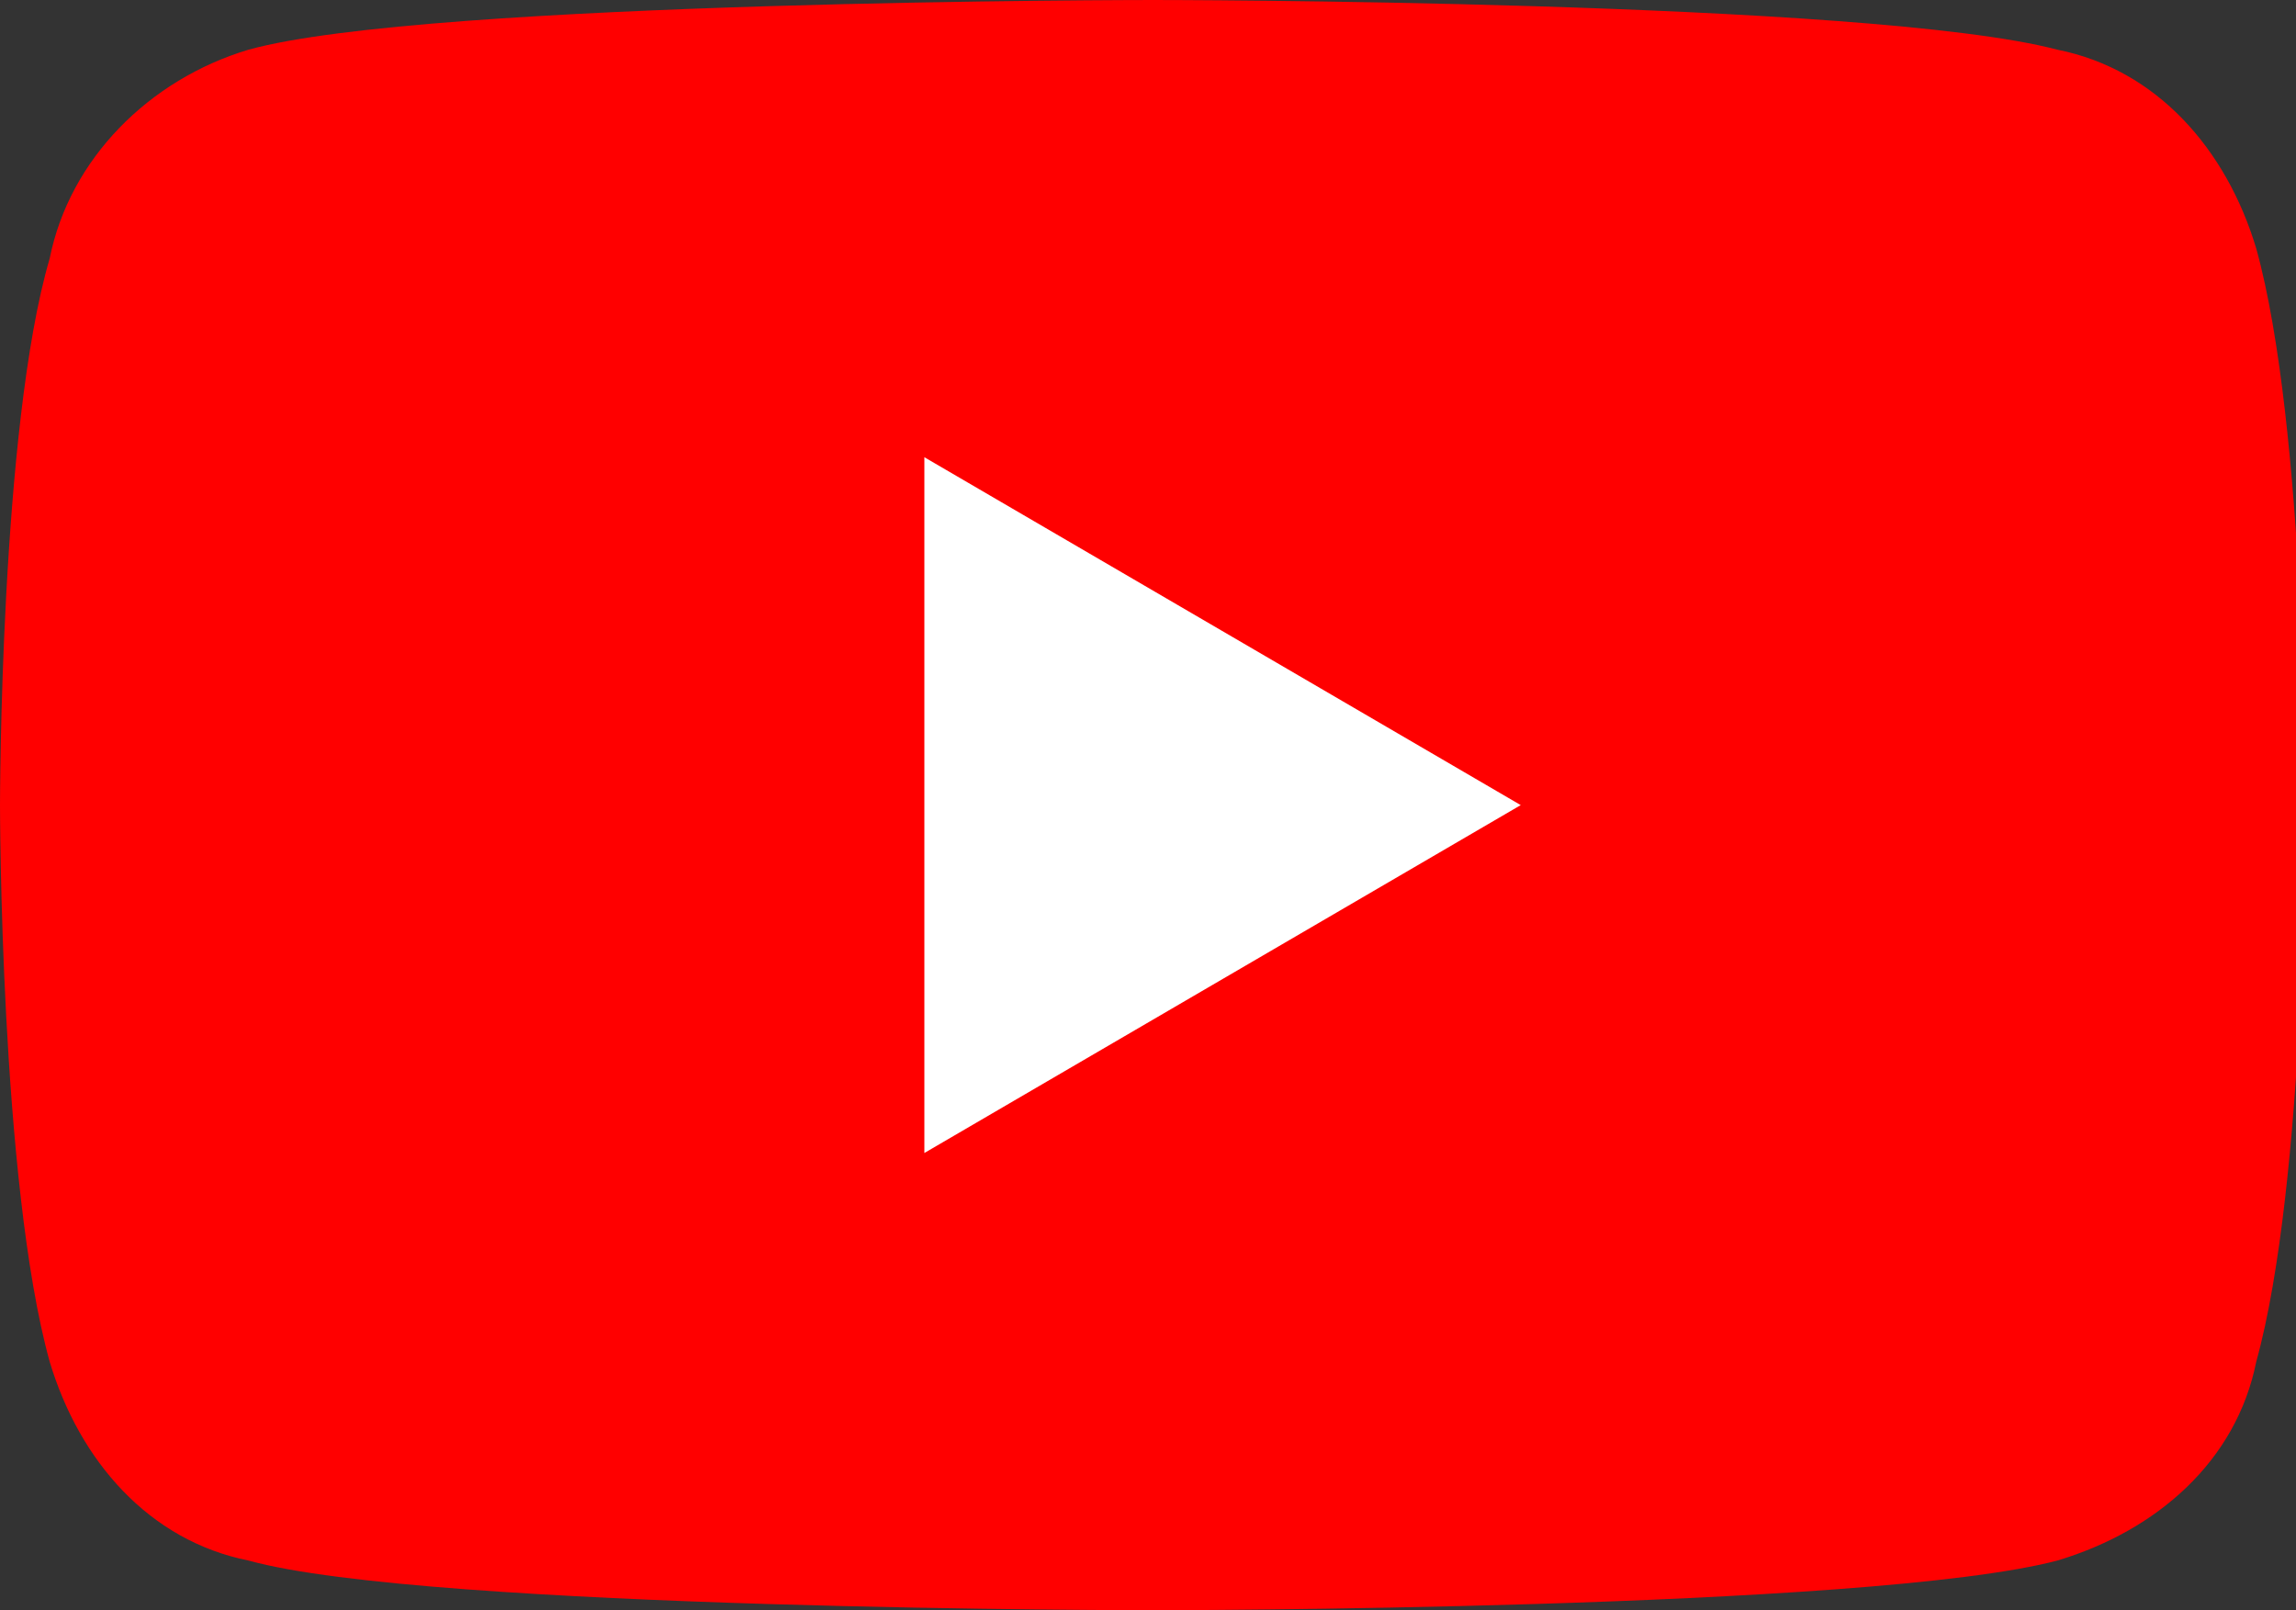 <?xml version="1.0" encoding="utf-8"?>
<!-- Generator: Adobe Illustrator 22.0.0, SVG Export Plug-In . SVG Version: 6.00 Build 0)  -->
<svg version="1.1" id="Layer_1" xmlns="http://www.w3.org/2000/svg" xmlns:xlink="http://www.w3.org/1999/xlink" x="0px" y="0px"
	 width="23.1px" height="16.2px" viewBox="0 0 23.1 16.2" style="enable-background:new 0 0 23.1 16.2;" xml:space="preserve">
<rect x="0" y="0" width="23.1" height="16.2" fill="#333333" stroke="none"/>
<style type="text/css">
	.st0{fill:#FF0000;}
	.st1{fill:#FFFFFF;}
</style>
<path class="st0" d="M22.7,2.5c-0.3-1-1-1.8-2-2C18.8,0,11.6,0,11.6,0S4.3,0,2.5,0.5c-1,0.3-1.8,1.1-2,2.1C0,4.3,0,8.1,0,8.1
	s0,3.8,0.5,5.6c0.3,1,1,1.8,2,2c1.8,0.5,9.1,0.5,9.1,0.5s7.2,0,9.1-0.5c1-0.3,1.8-1,2-2c0.5-1.8,0.5-5.6,0.5-5.6S23.2,4.3,22.7,2.5z
	"/>
<polygon class="st1" points="9.3,11.6 15.3,8.1 9.3,4.6 "/>
</svg>
